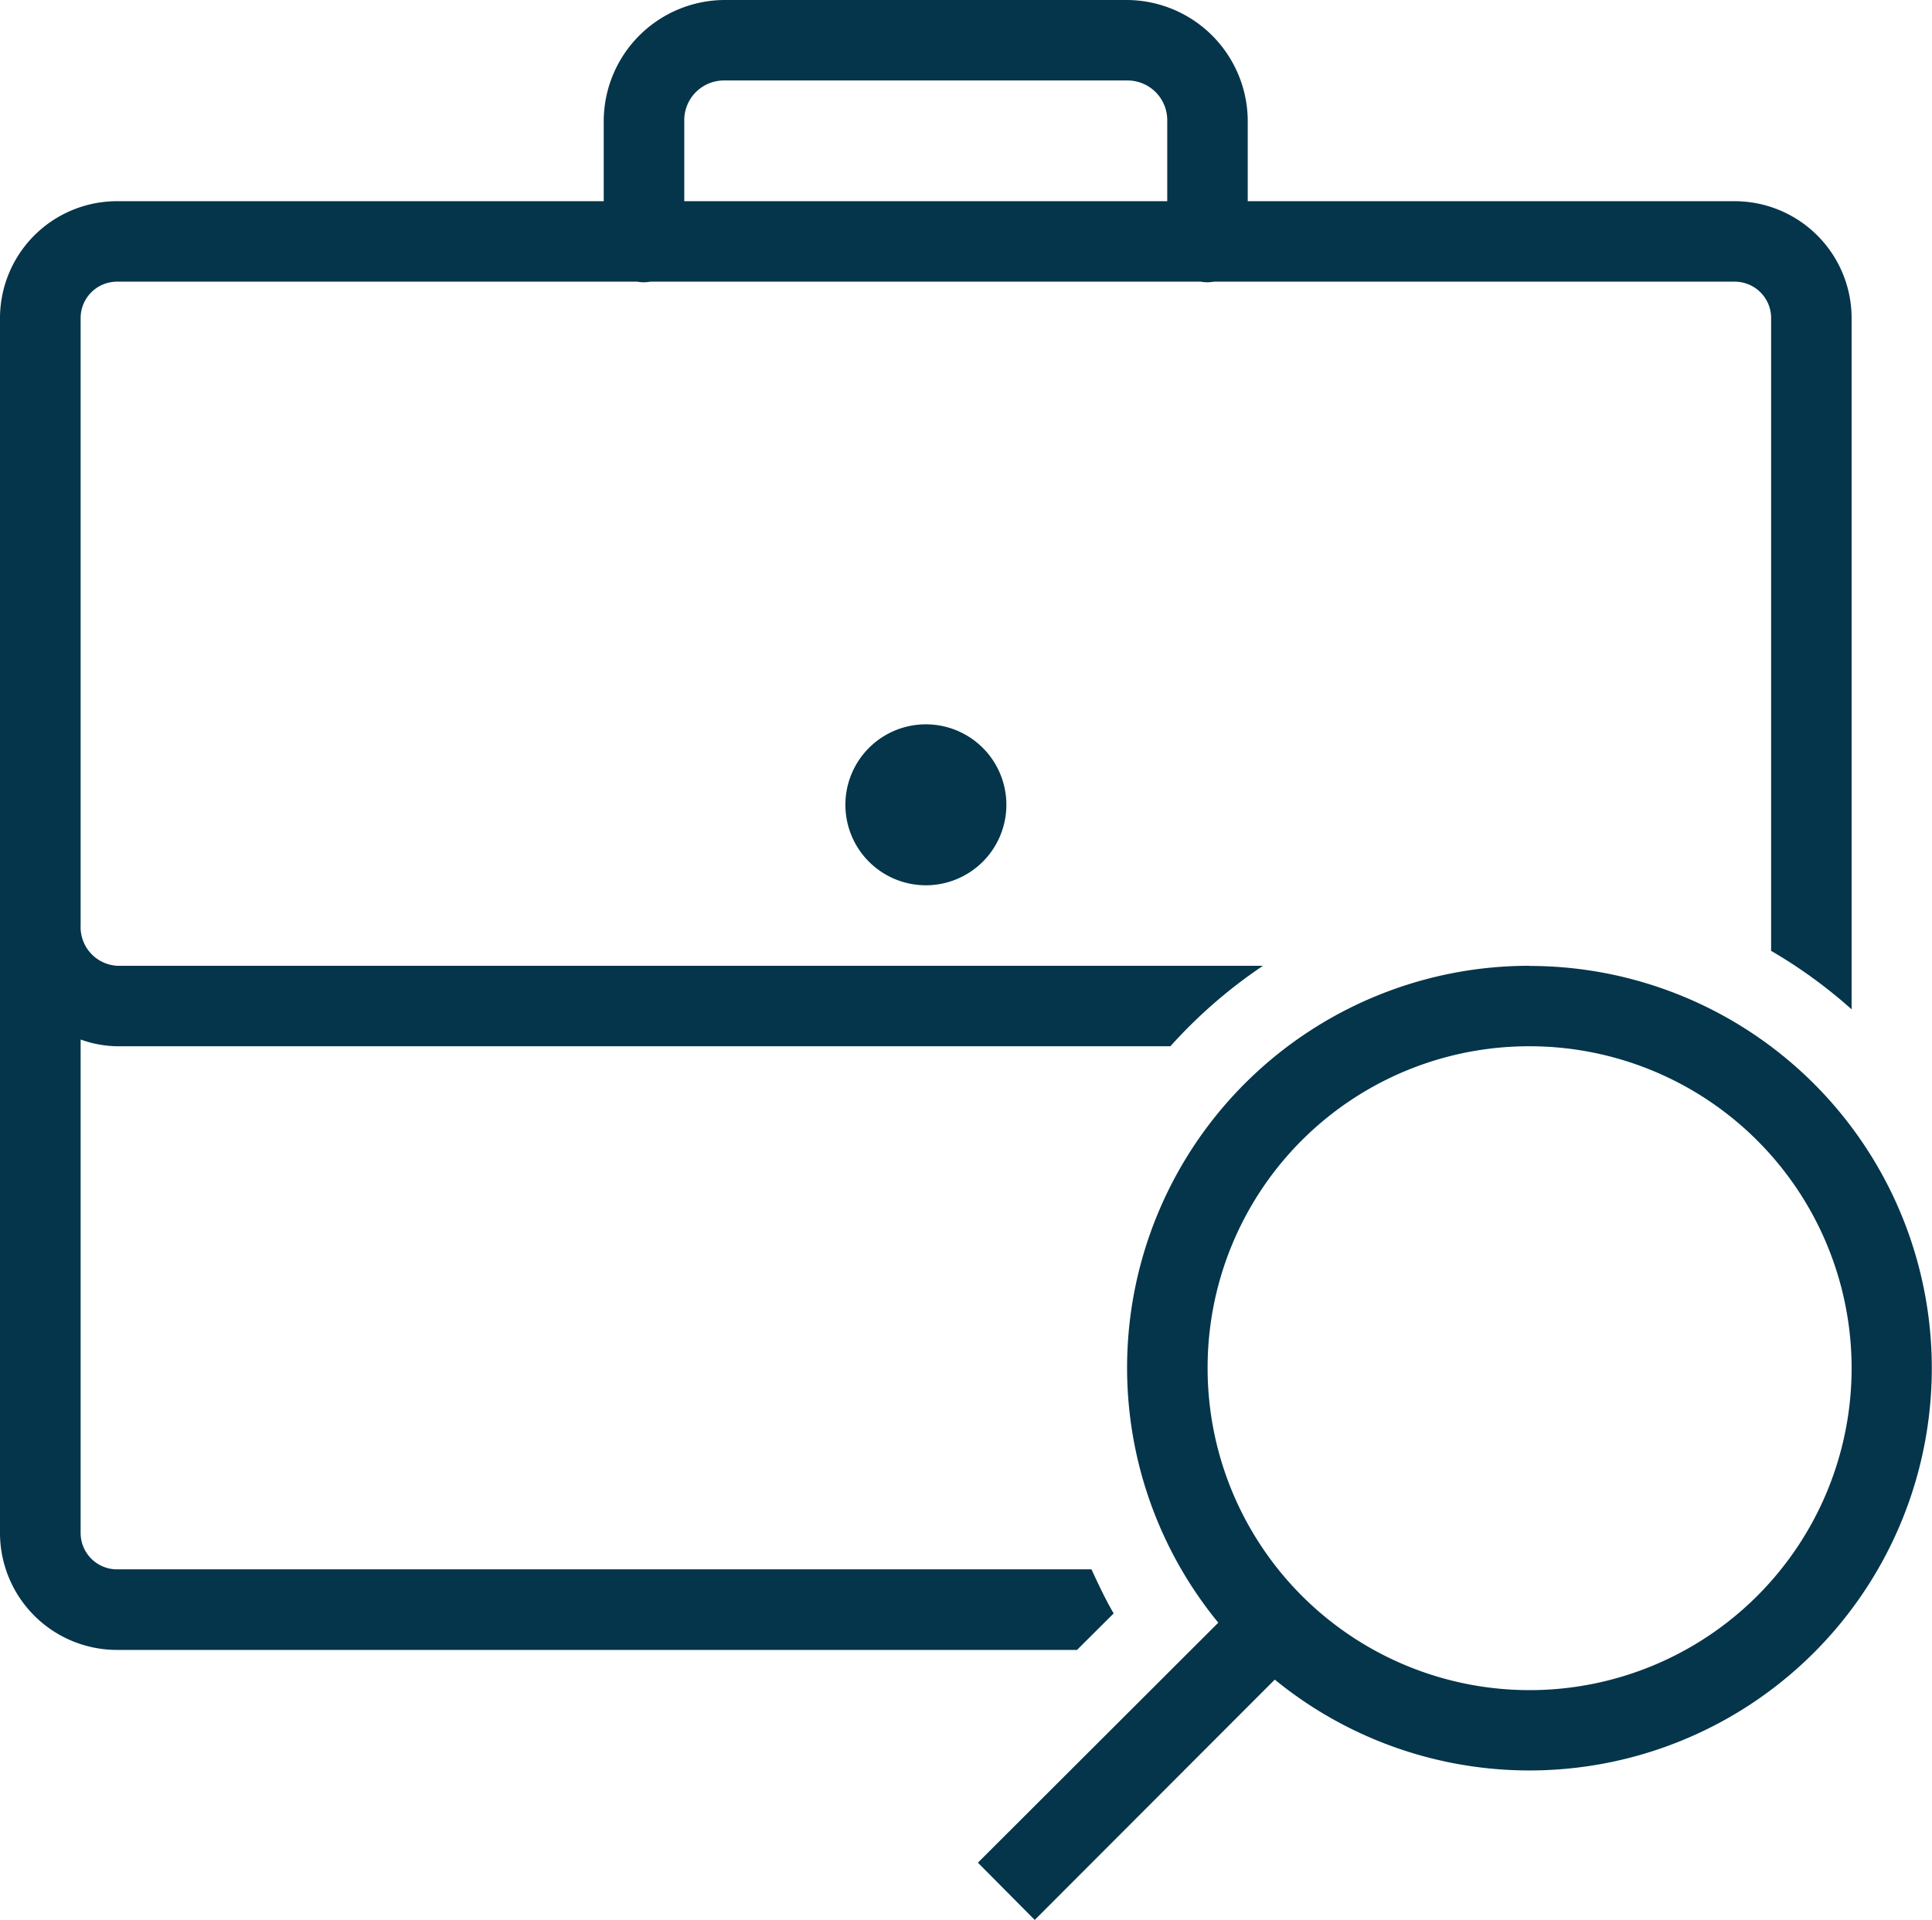 <svg id="icons8_find_matching_job" xmlns="http://www.w3.org/2000/svg" width="39.438" height="39.197" viewBox="0 0 39.438 39.197">
  <path id="Path_54" data-name="Path 54" d="M18.789,4a2.478,2.478,0,0,0-2.465,2.465V8.108H6.4A2.389,2.389,0,0,0,4,10.483V35.312a2.389,2.389,0,0,0,2.4,2.375H25.985l.748-.745c-.17-.292-.311-.594-.453-.9H6.4a.743.743,0,0,1-.754-.732V25.224a2.276,2.276,0,0,0,.754.138H27.891a10.135,10.135,0,0,1,1.89-1.643H6.4a.79.79,0,0,1-.754-.822V10.483A.743.743,0,0,1,6.4,9.751H17.008a.742.742,0,0,0,.266,0H28.511a.742.742,0,0,0,.266,0H39.4a.743.743,0,0,1,.754.732V23.414a10.041,10.041,0,0,1,1.643,1.194V10.483a2.389,2.389,0,0,0-2.4-2.375H29.47V6.465A2.478,2.478,0,0,0,27.005,4Zm0,1.643h8.216a.811.811,0,0,1,.822.822V8.108H17.968V6.465A.811.811,0,0,1,18.789,5.643ZM22.9,18.789a1.643,1.643,0,1,0,1.643,1.643A1.642,1.642,0,0,0,22.9,18.789Zm12.324,4.93a8.207,8.207,0,0,0-6.355,13.412l-4.907,4.9L25.122,43.2l4.9-4.907a8.213,8.213,0,1,0,5.2-14.571Zm0,1.643a6.573,6.573,0,1,1-6.573,6.573A6.561,6.561,0,0,1,35.222,25.362Z" transform="translate(-4 -4)" fill="#04354a"/>
</svg>
